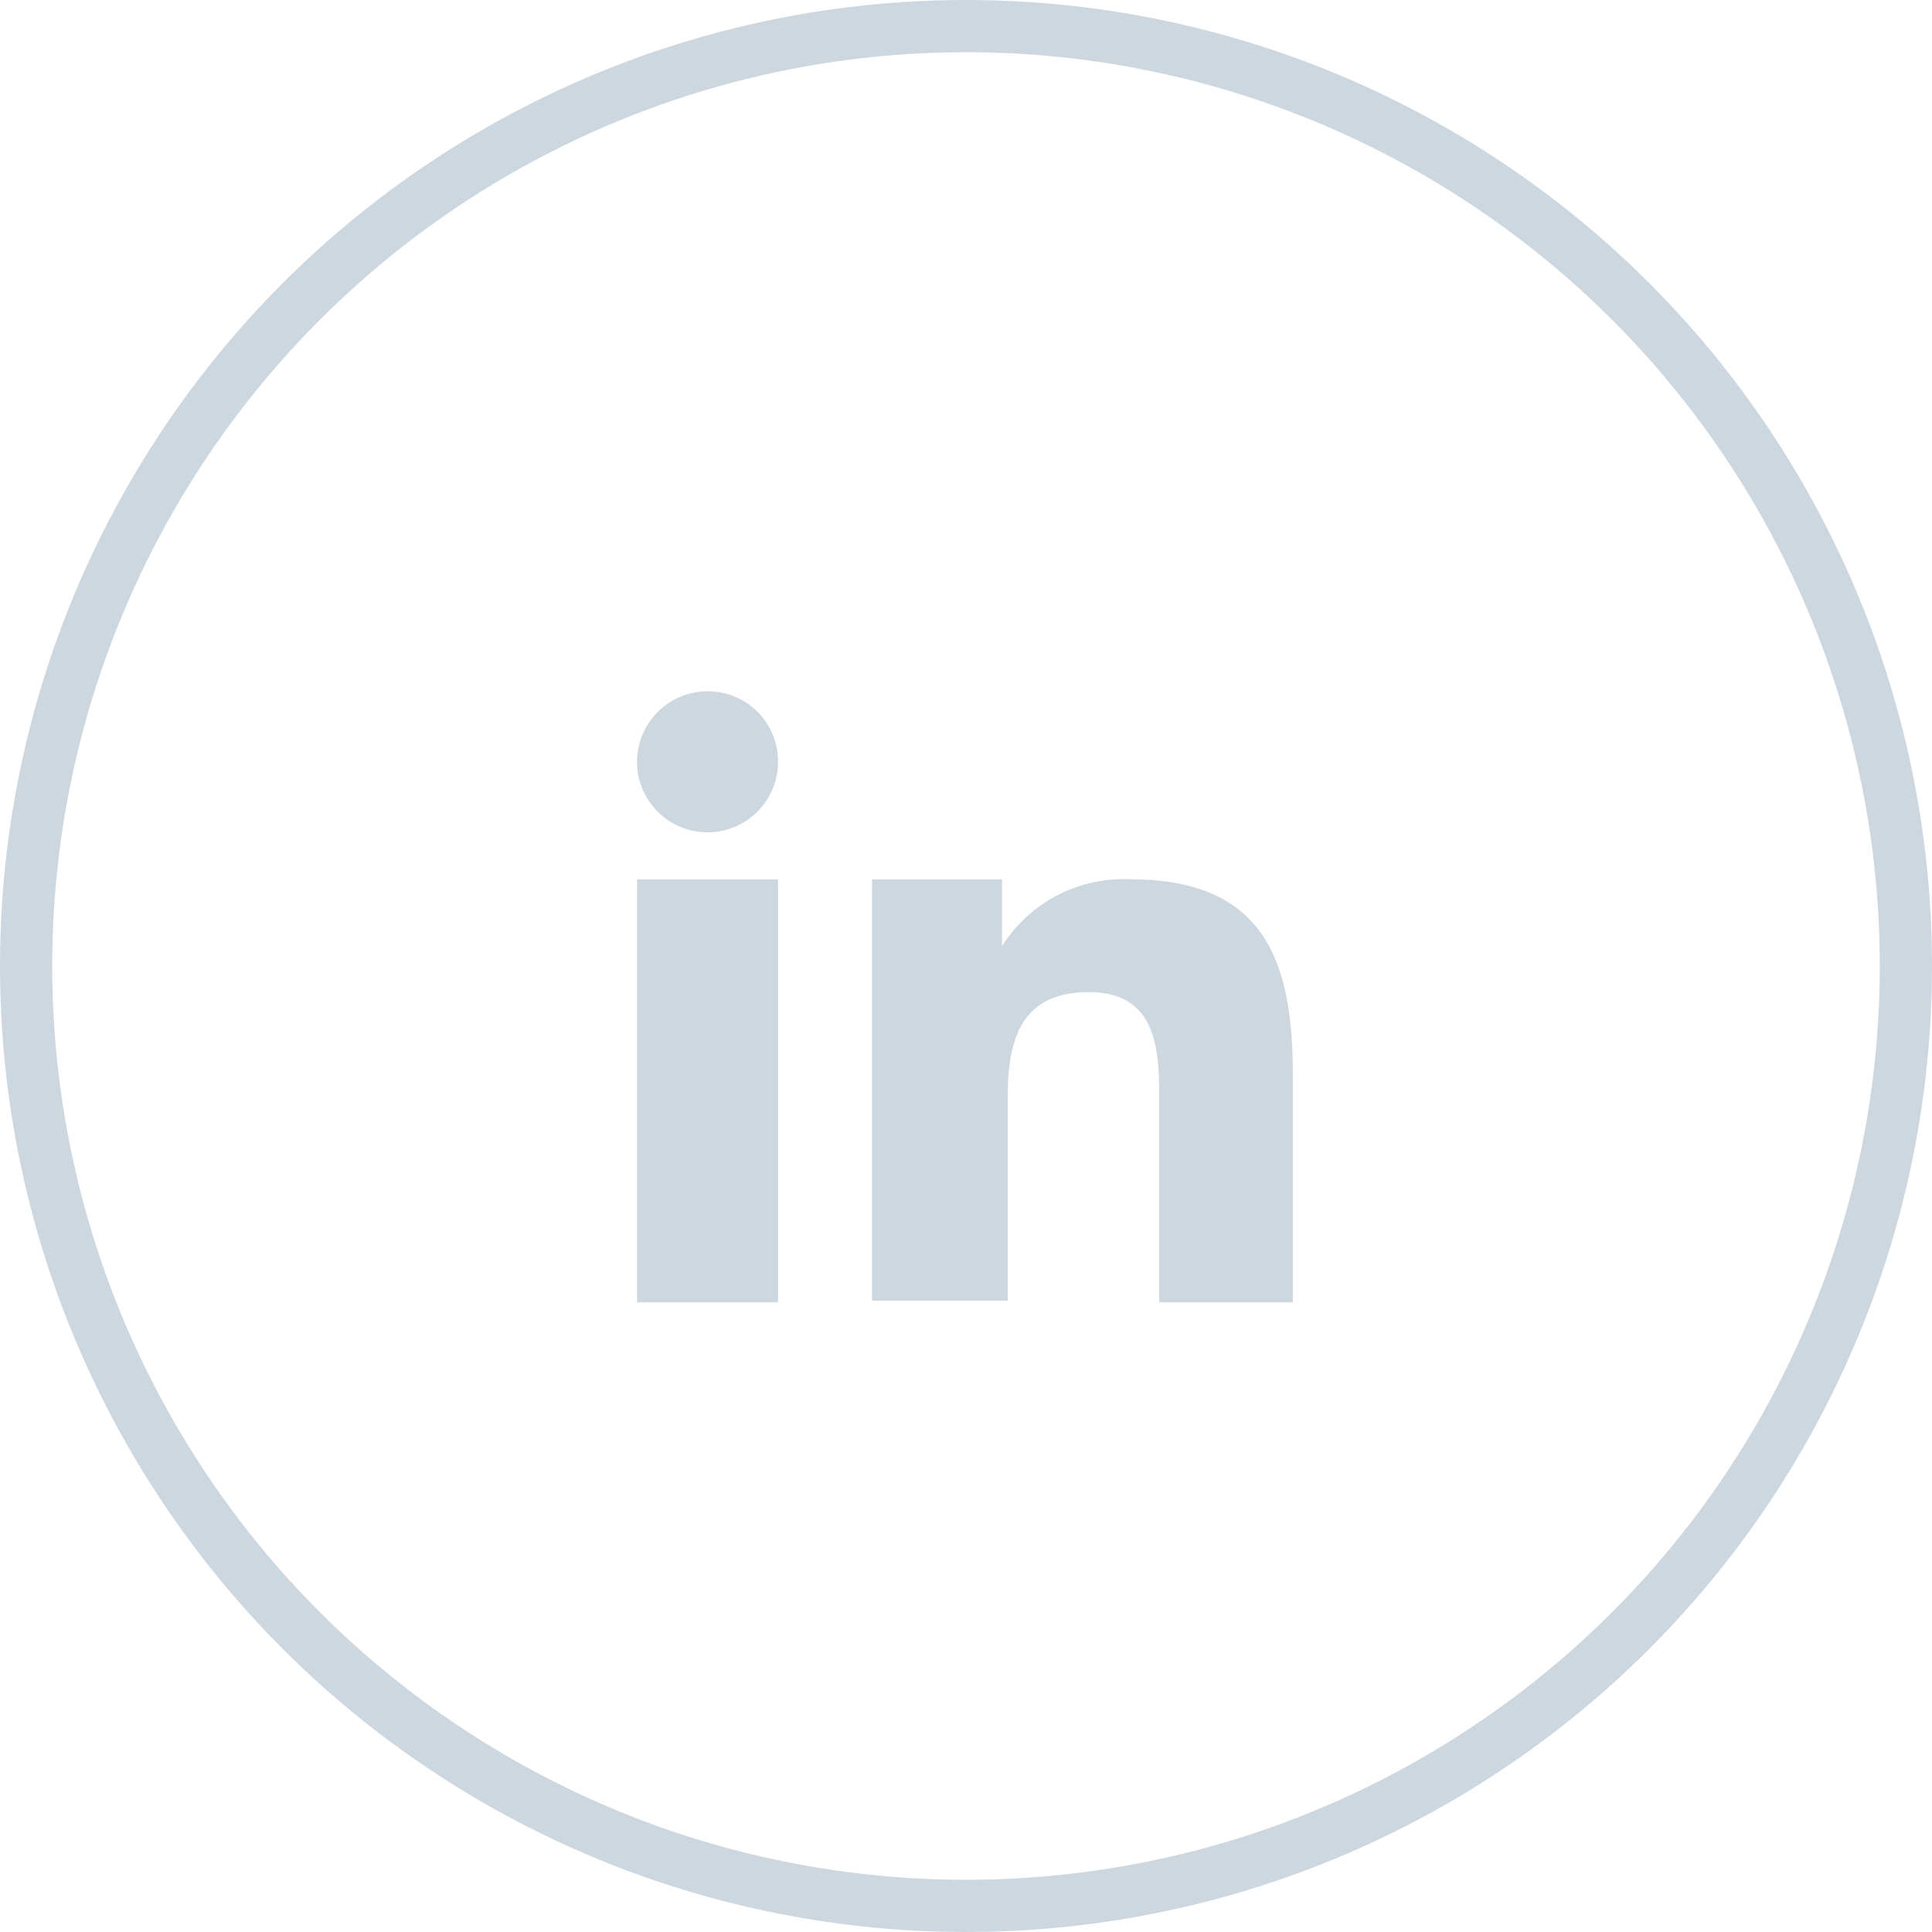 <svg xmlns="http://www.w3.org/2000/svg" width="37" height="37" viewBox="0 0 37 37"><defs><style>.cls-1{fill:none;stroke:#cdd7e0;stroke-miterlimit:10;}.cls-2{fill:#cdd7e0;}</style></defs><title>icon_social_IN</title><g id="Layer_2" data-name="Layer 2"><g id="Layer_1-2" data-name="Layer 1"><circle class="cls-1" cx="18.5" cy="18.5" r="18"/><path class="cls-2" d="M16.7,16.84h2.49v1.28h0a2.75,2.75,0,0,1,2.46-1.28c2.62,0,3.11,1.64,3.11,3.77v4.33H22.2V21.1c0-.92,0-2.1-1.35-2.1s-1.55,1-1.55,2v3.91H16.7Z"/><path class="cls-2" d="M12.2,16.84h2.7v8.1H12.2Z"/><path class="cls-2" d="M14.9,14.59a1.35,1.35,0,1,1-1.35-1.35A1.34,1.34,0,0,1,14.9,14.59Z"/></g></g></svg>